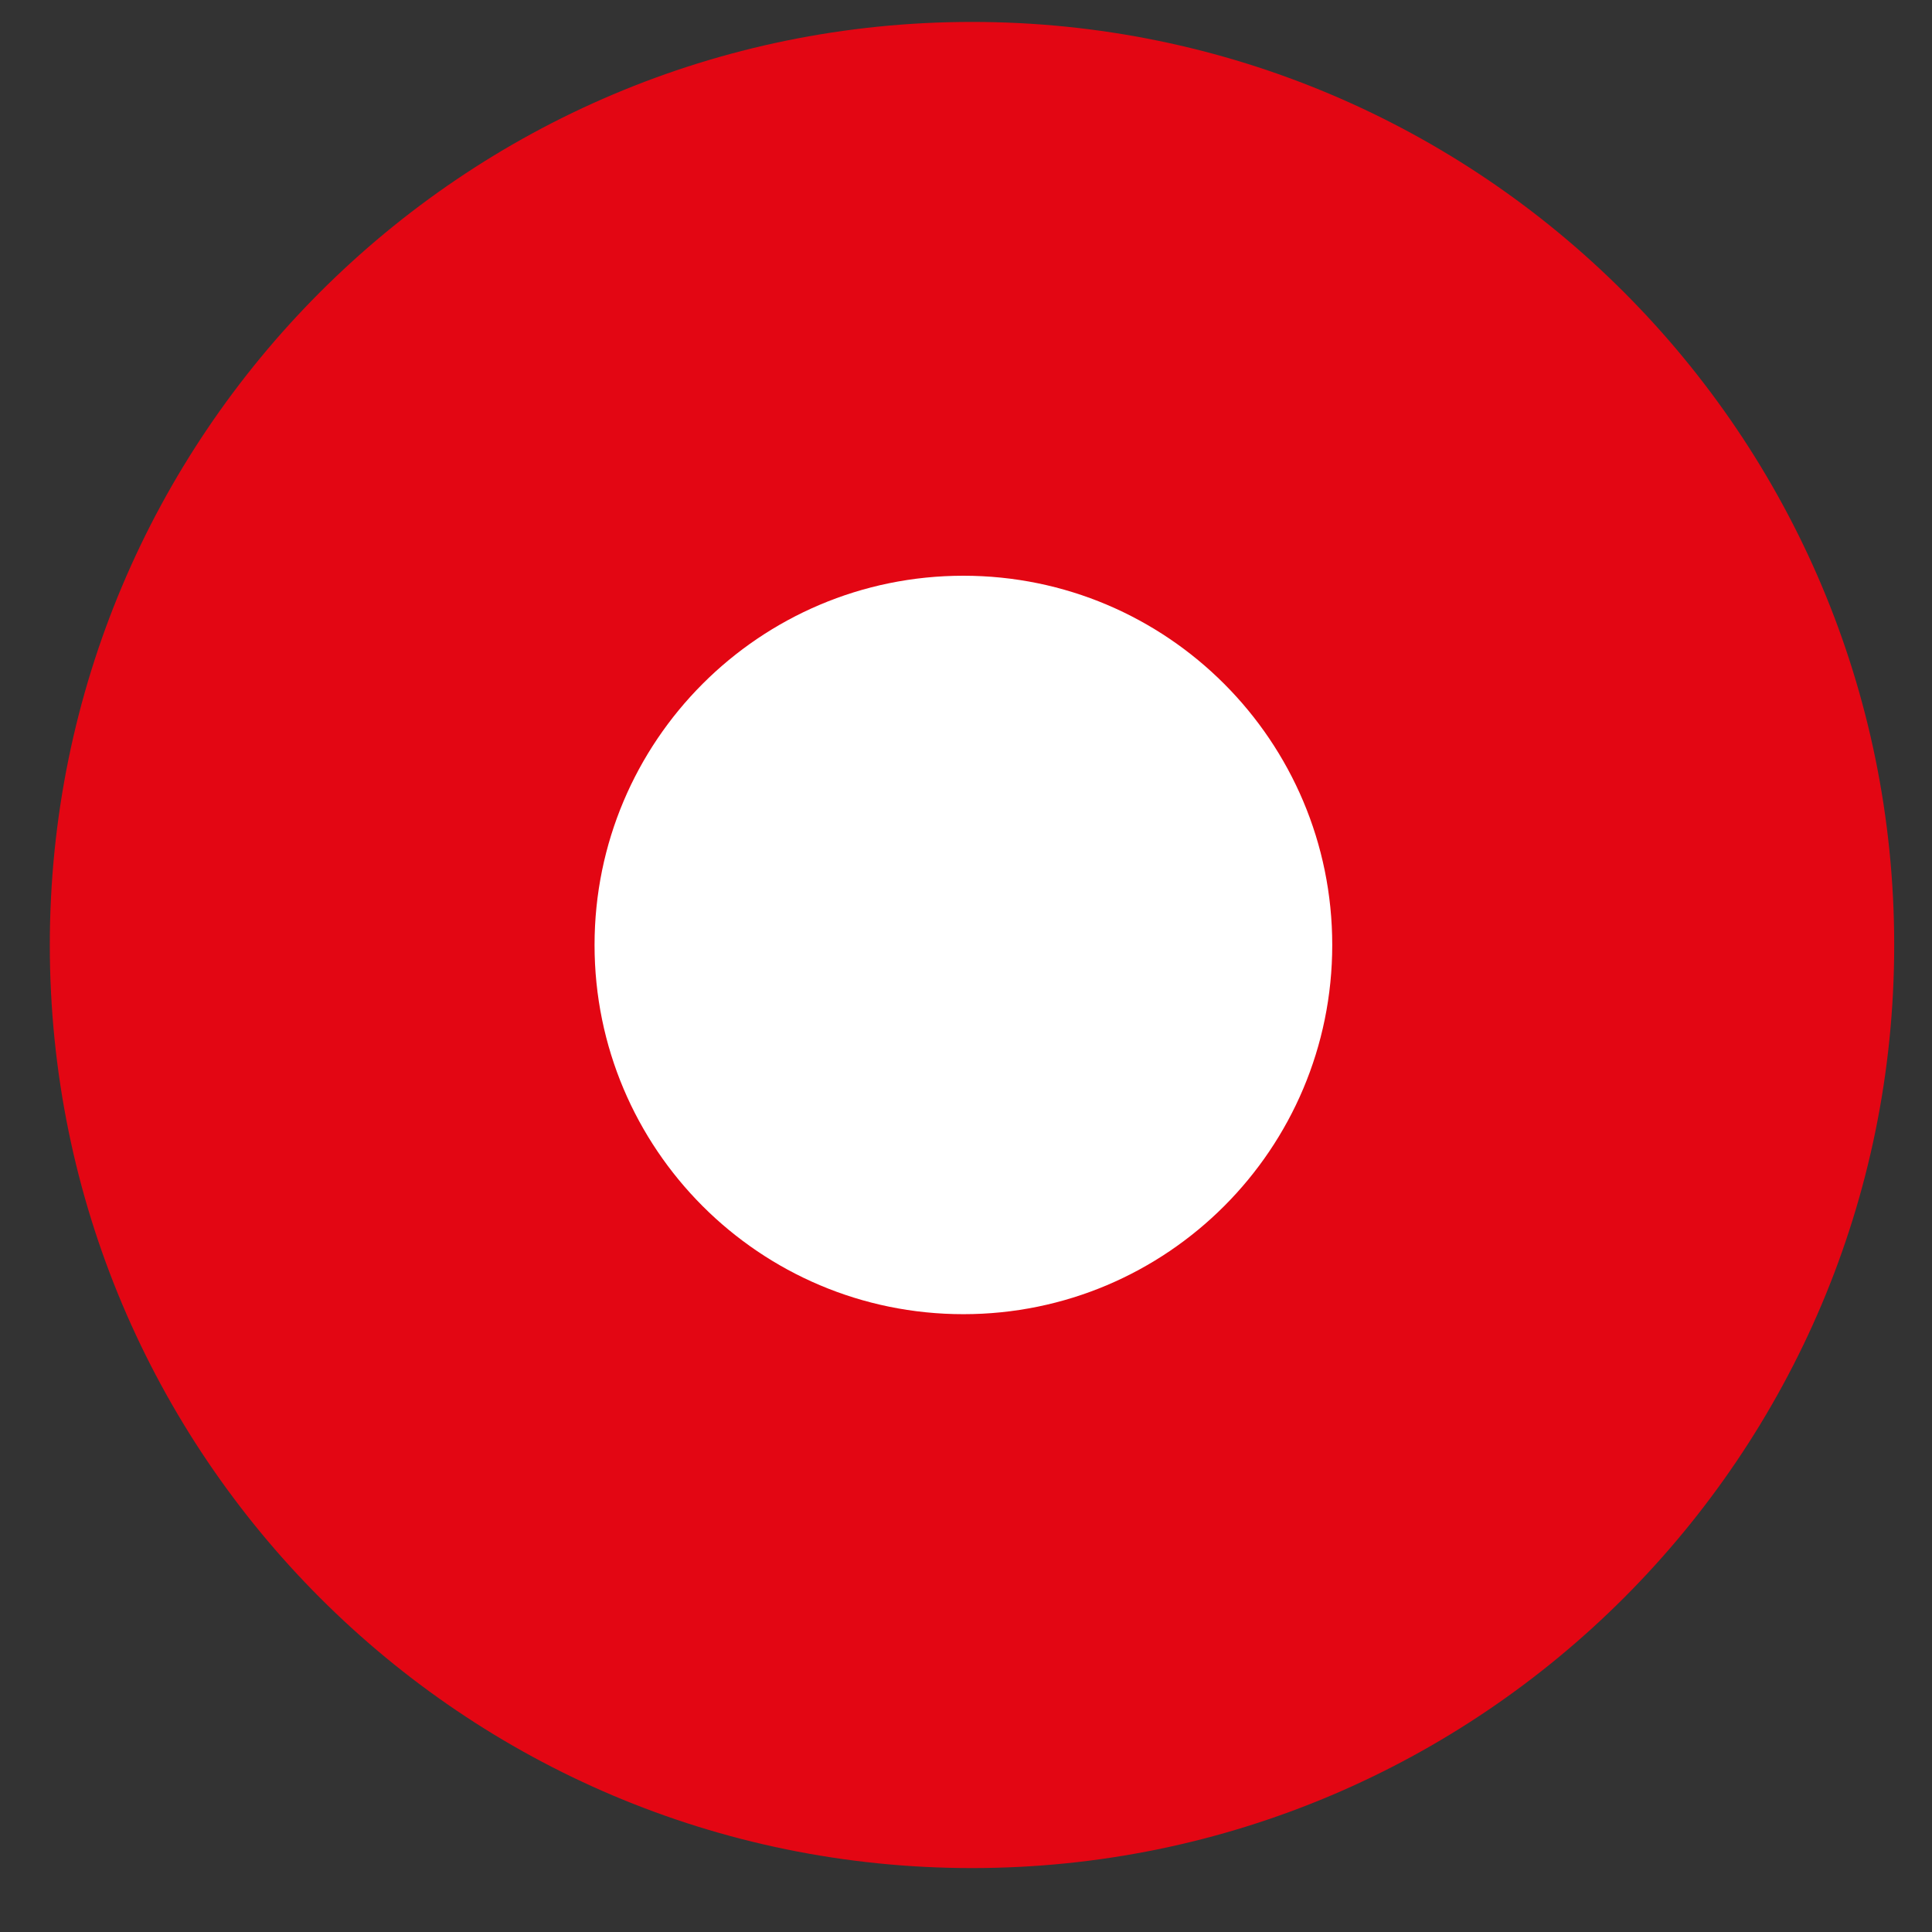 <?xml version="1.0" encoding="UTF-8"?> <svg xmlns="http://www.w3.org/2000/svg" width="23" height="23" viewBox="0 0 23 23" fill="none"><rect x="0" y="0" width="23" height="23" fill="#333333" stroke="none"/> <path d="M0.593 11.25C0.593 17.319 5.508 22.239 11.571 22.239C17.634 22.239 22.55 17.319 22.55 11.25C22.55 5.181 17.634 0.261 11.571 0.261C5.508 0.261 0.593 5.181 0.593 11.25Z" fill="#E30613"></path> <path d="M7.078 11.25C7.078 13.678 9.044 15.645 11.469 15.645C13.894 15.645 15.86 13.678 15.86 11.25C15.86 8.822 13.894 6.854 11.469 6.854C9.044 6.854 7.078 8.822 7.078 11.25Z" fill="white"></path> </svg> 
